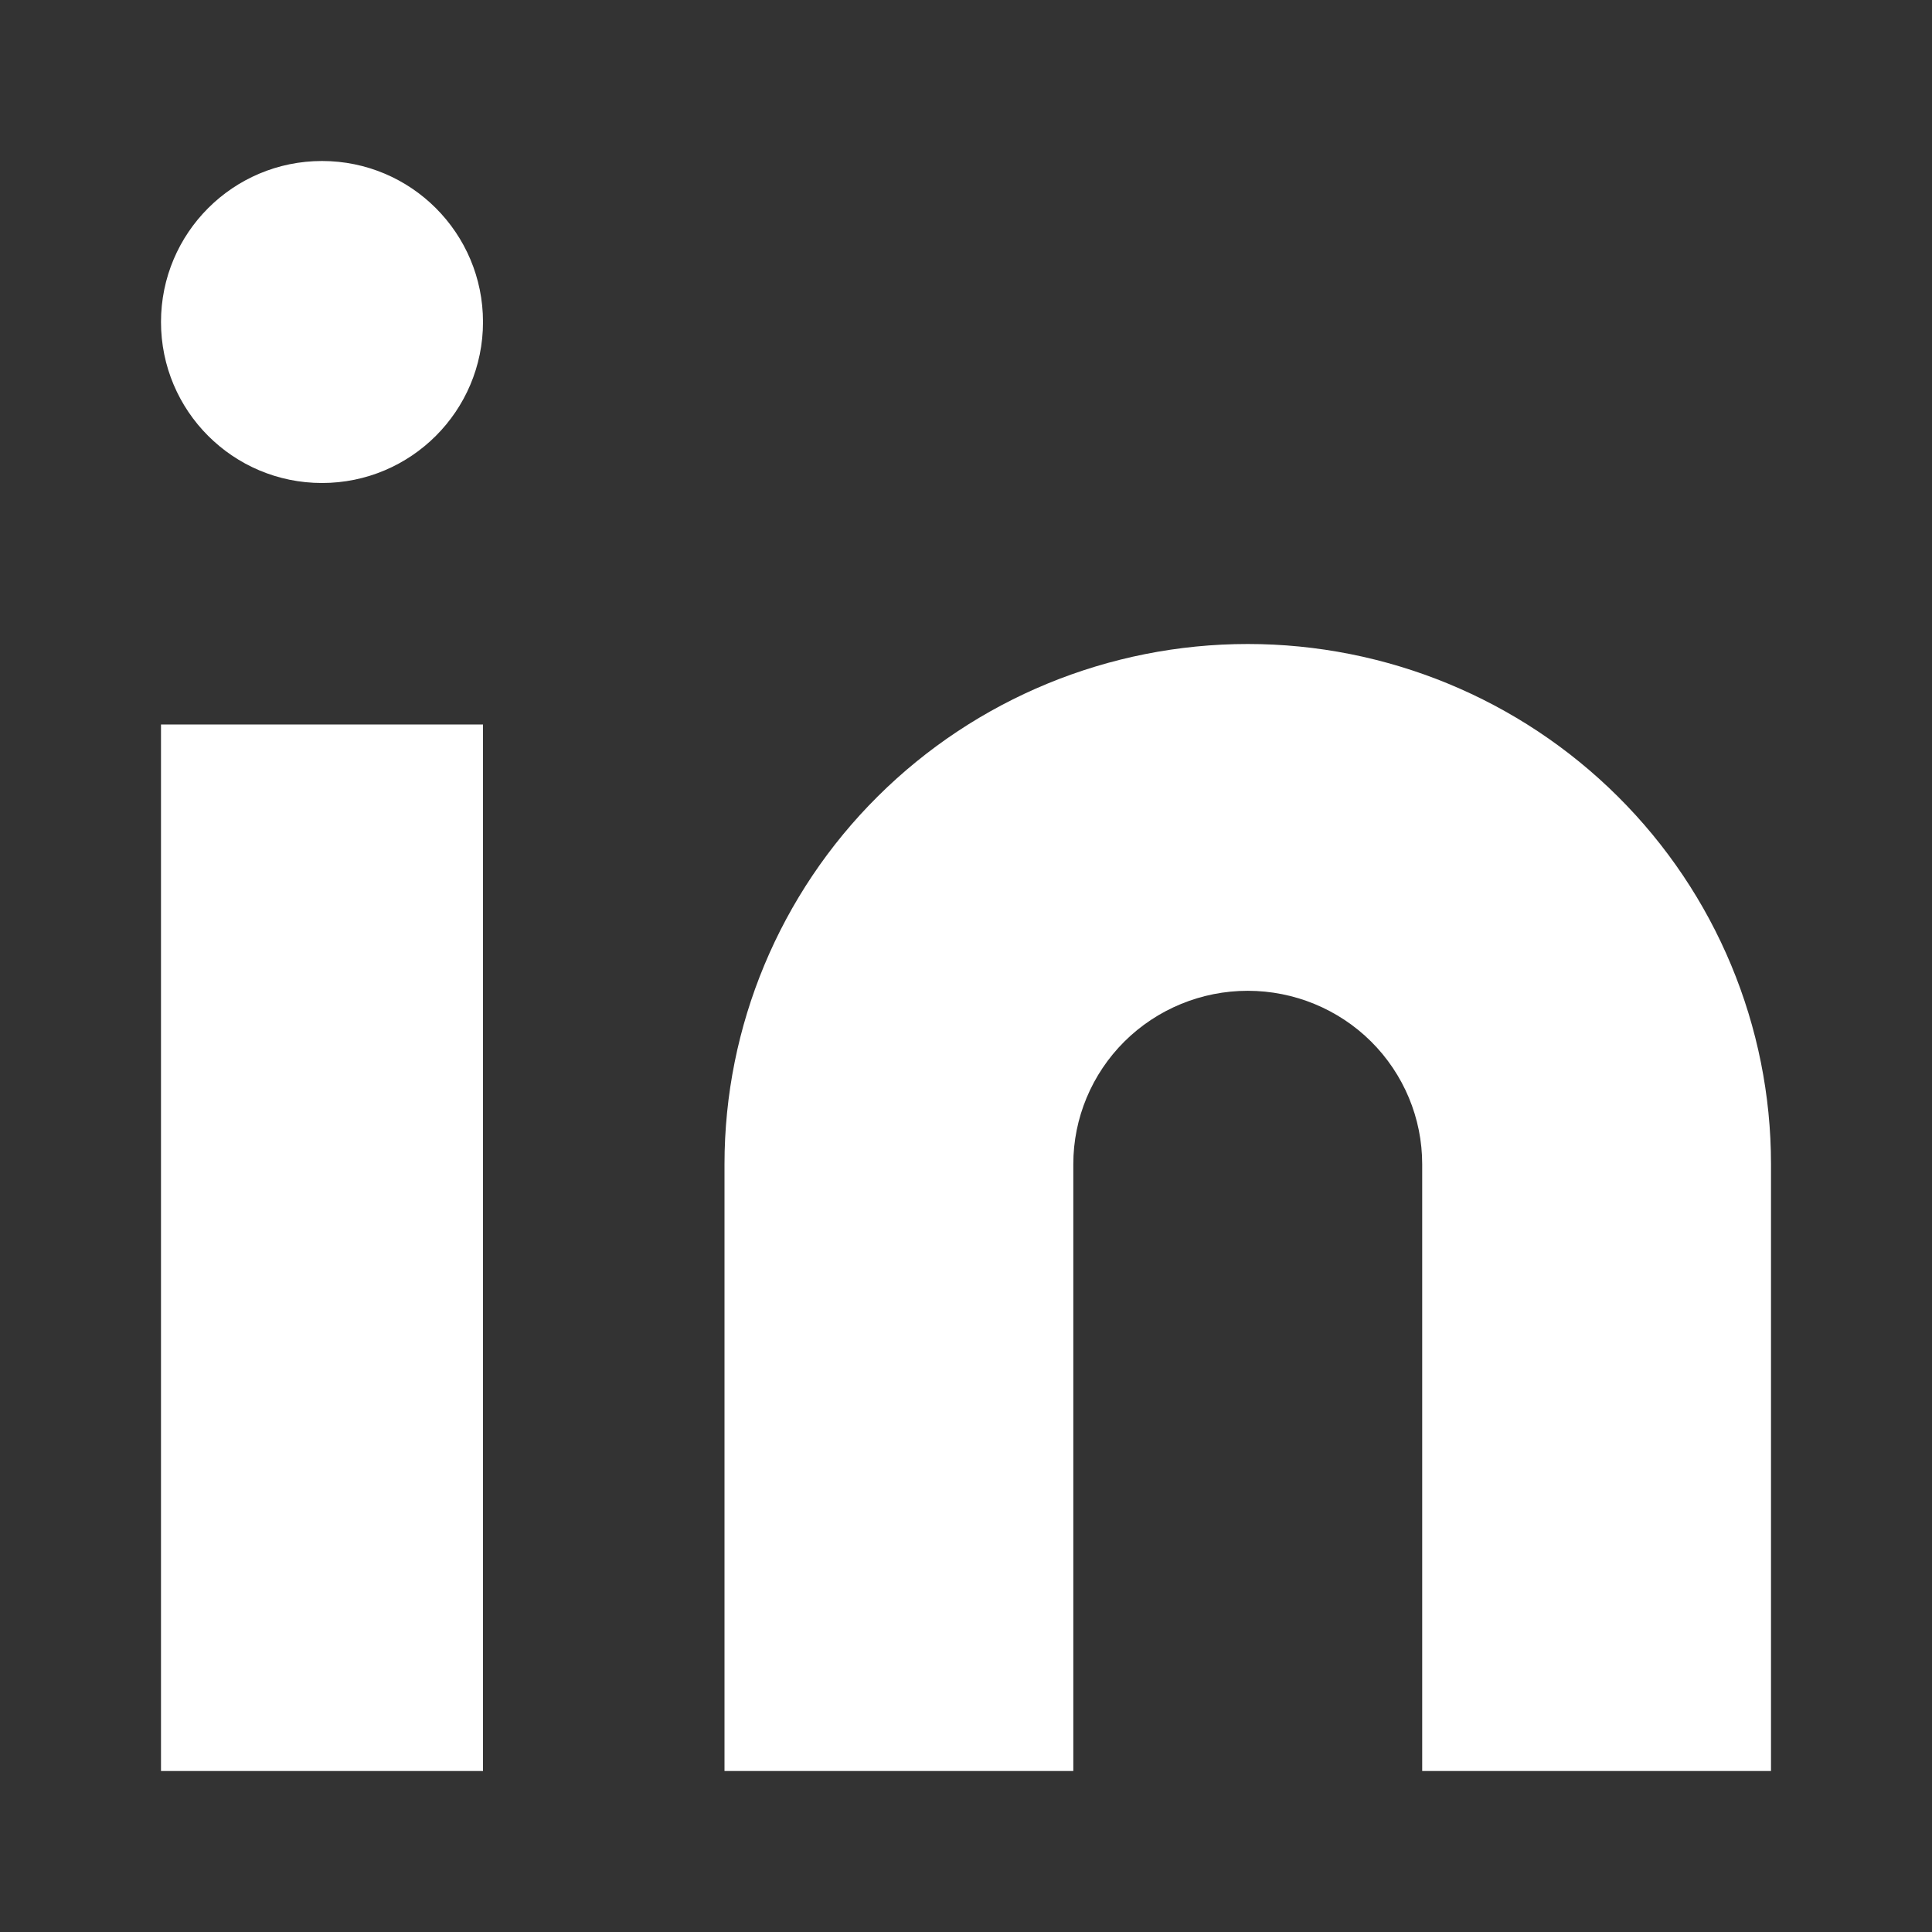 <?xml version="1.0" encoding="UTF-8"?> <svg xmlns="http://www.w3.org/2000/svg" width="24" height="24" viewBox="0 0 24 24" fill="none"><rect x="0" y="0" width="24" height="24" fill="#333333" stroke="none"/><path d="M15.5 8C17.224 8 18.877 8.681 20.096 9.893C21.315 11.104 22 12.748 22 14.461V22H17.667V14.461C17.667 13.89 17.438 13.342 17.032 12.938C16.626 12.535 16.075 12.308 15.5 12.308C14.925 12.308 14.374 12.535 13.968 12.938C13.562 13.342 13.333 13.89 13.333 14.461V22H9V14.461C9 12.748 9.685 11.104 10.904 9.893C12.123 8.681 13.776 8 15.5 8Z" fill="white"></path><path d="M6 9H2V22H6V9Z" fill="white"></path><path d="M4 6C5.105 6 6 5.105 6 4C6 2.895 5.105 2 4 2C2.895 2 2 2.895 2 4C2 5.105 2.895 6 4 6Z" fill="white"></path></svg> 